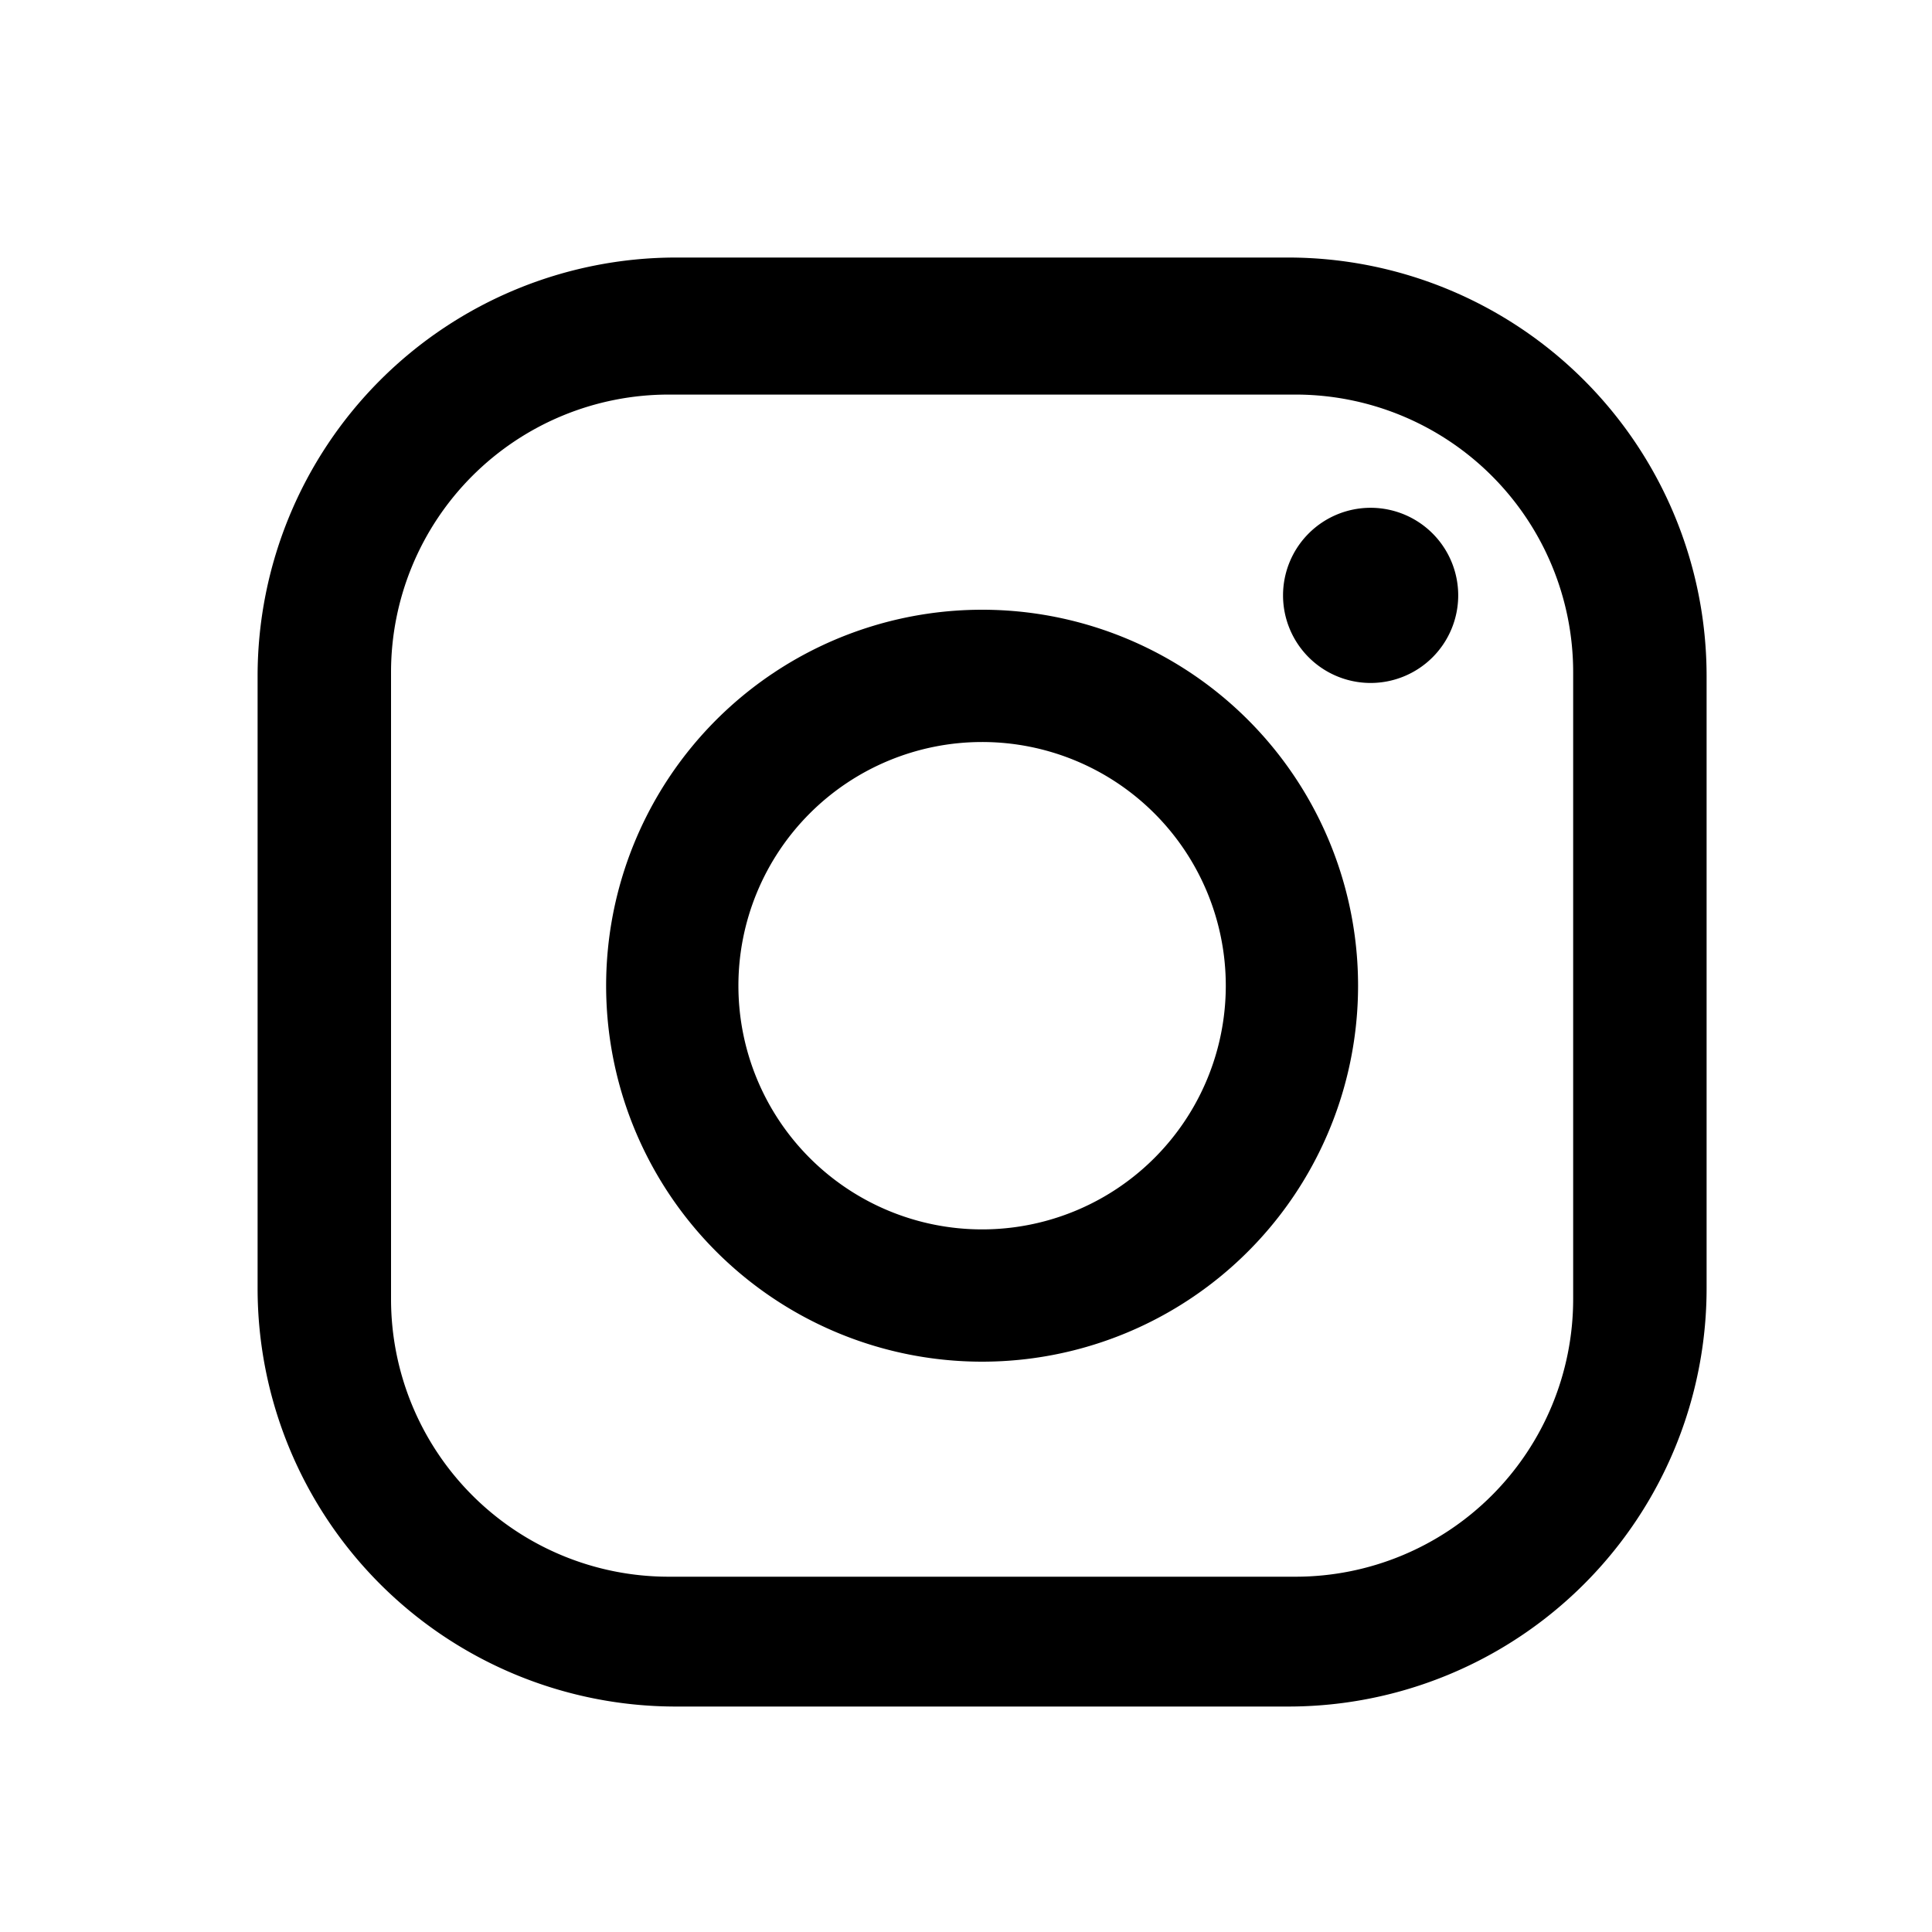 <svg xmlns="http://www.w3.org/2000/svg" xmlns:xlink="http://www.w3.org/1999/xlink" width="30" height="30" viewBox="0 0 30 30"><defs><clipPath id="a"><rect width="22.5" height="22.5"/></clipPath></defs><g transform="translate(-766 -3985)"><rect width="30" height="30" transform="translate(766 3985)" fill="none"/><g transform="translate(770 3988.999)"><g transform="translate(0 0)" clip-path="url(#a)"><path d="M16.006,0H6.494A6.5,6.5,0,0,0,0,6.494v9.512A6.494,6.494,0,0,0,6.494,22.5h9.512A6.494,6.494,0,0,0,22.5,16.006V6.494A6.5,6.5,0,0,0,16.006,0m4.422,16.173a4.311,4.311,0,0,1-4.311,4.311H6.383a4.311,4.311,0,0,1-4.311-4.311V6.439A4.311,4.311,0,0,1,6.383,2.128h9.734a4.311,4.311,0,0,1,4.311,4.311Z" transform="translate(0 0)"/><path d="M11.25,5.469a5.838,5.838,0,1,0,5.838,5.837A5.837,5.837,0,0,0,11.25,5.469m0,9.622a3.784,3.784,0,1,1,3.784-3.785,3.784,3.784,0,0,1-3.784,3.785" transform="translate(0 0)"/><path d="M17.283,3.886a1.36,1.36,0,1,0,1.36,1.36,1.36,1.36,0,0,0-1.36-1.36" transform="translate(0 0)"/></g></g></g></svg>